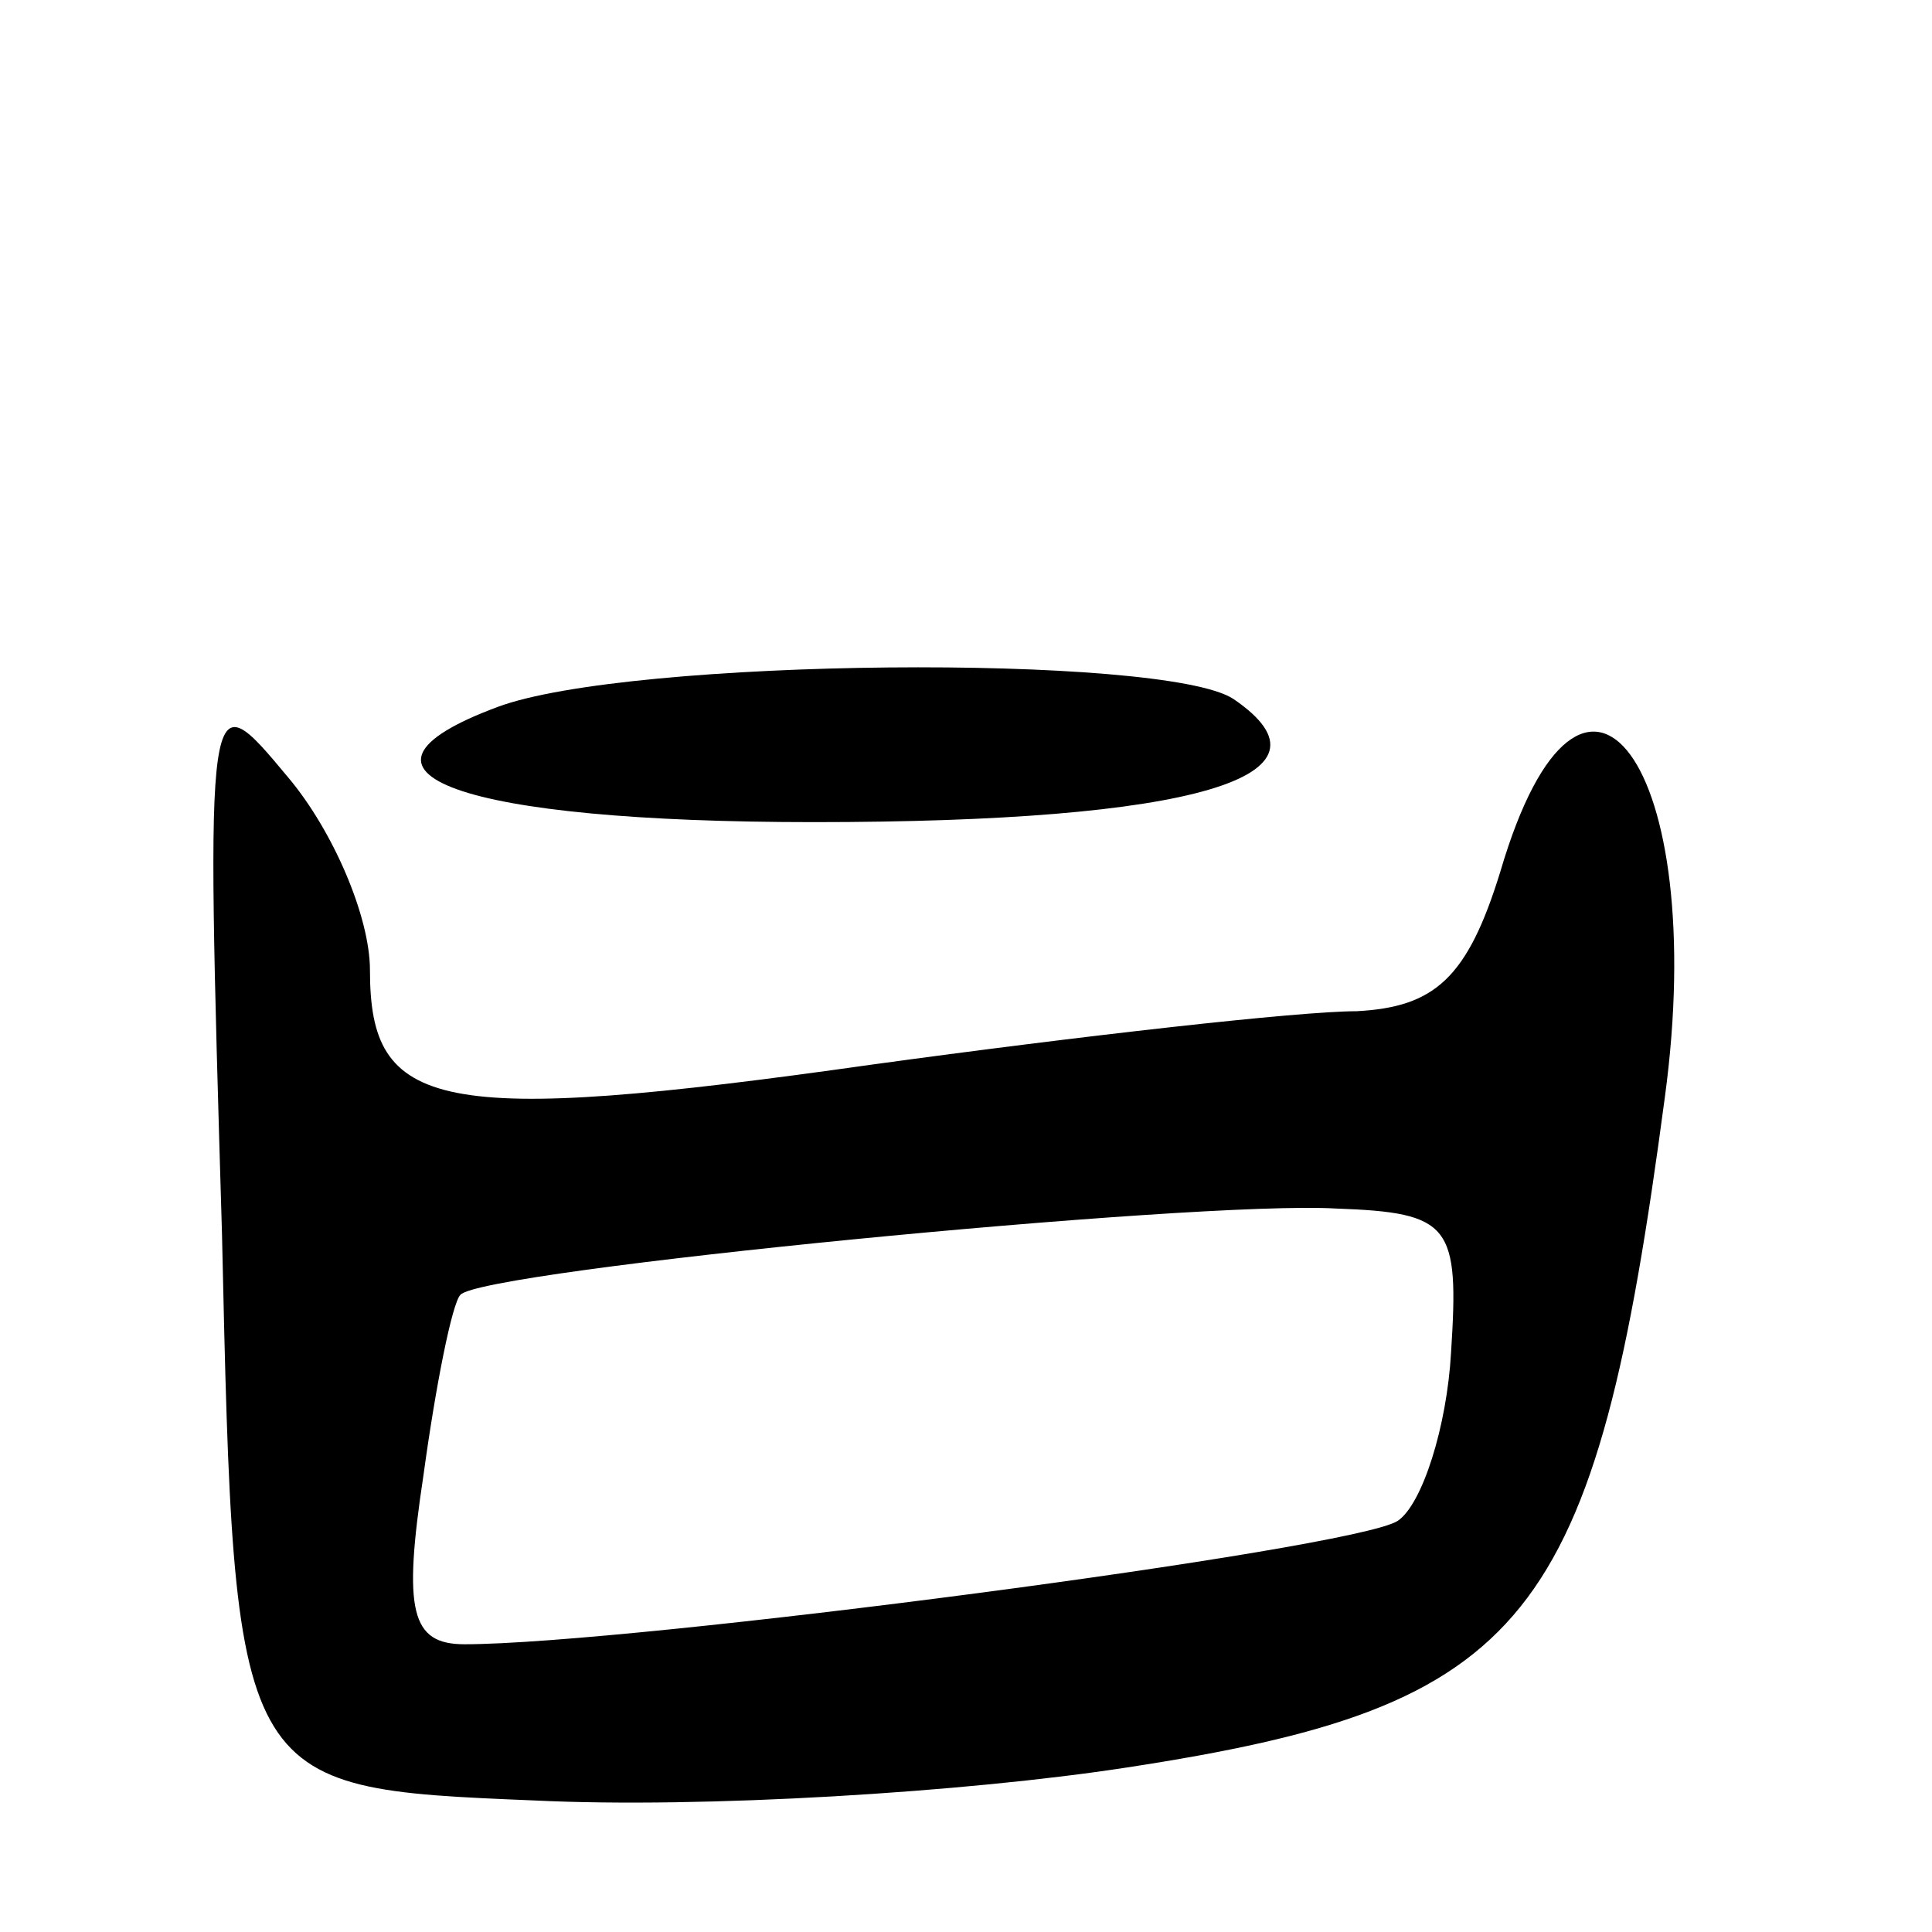 <svg version="1.0" xmlns="http://www.w3.org/2000/svg" width="47" height="47" viewBox="0 0 47 47" ><g transform="translate(0,47) scale(0.1,-0.1)" ><path d="M121 298 c-43 -16 -9 -28 77 -28 92 0 130 11 102 30 -17 11 -147 10 -179 -2z"/><path d="M54 170 c3 -135 3 -135 76 -138 41 -2 105 2 144 8 98 15 114 35 131 163 11 81 -20 123 -40 55 -8 -26 -16 -33 -35 -34 -14 0 -67 -6 -118 -13 -106 -15 -122 -11 -122 23 0 13 -9 34 -20 47 -20 24 -20 24 -16 -111z m299 -29 c-1 -18 -7 -37 -13 -41 -11 -7 -187 -30 -227 -30 -13 0 -15 8 -10 41 3 22 7 42 9 44 5 6 179 23 213 21 28 -1 30 -4 28 -35z"/></g></svg> 
